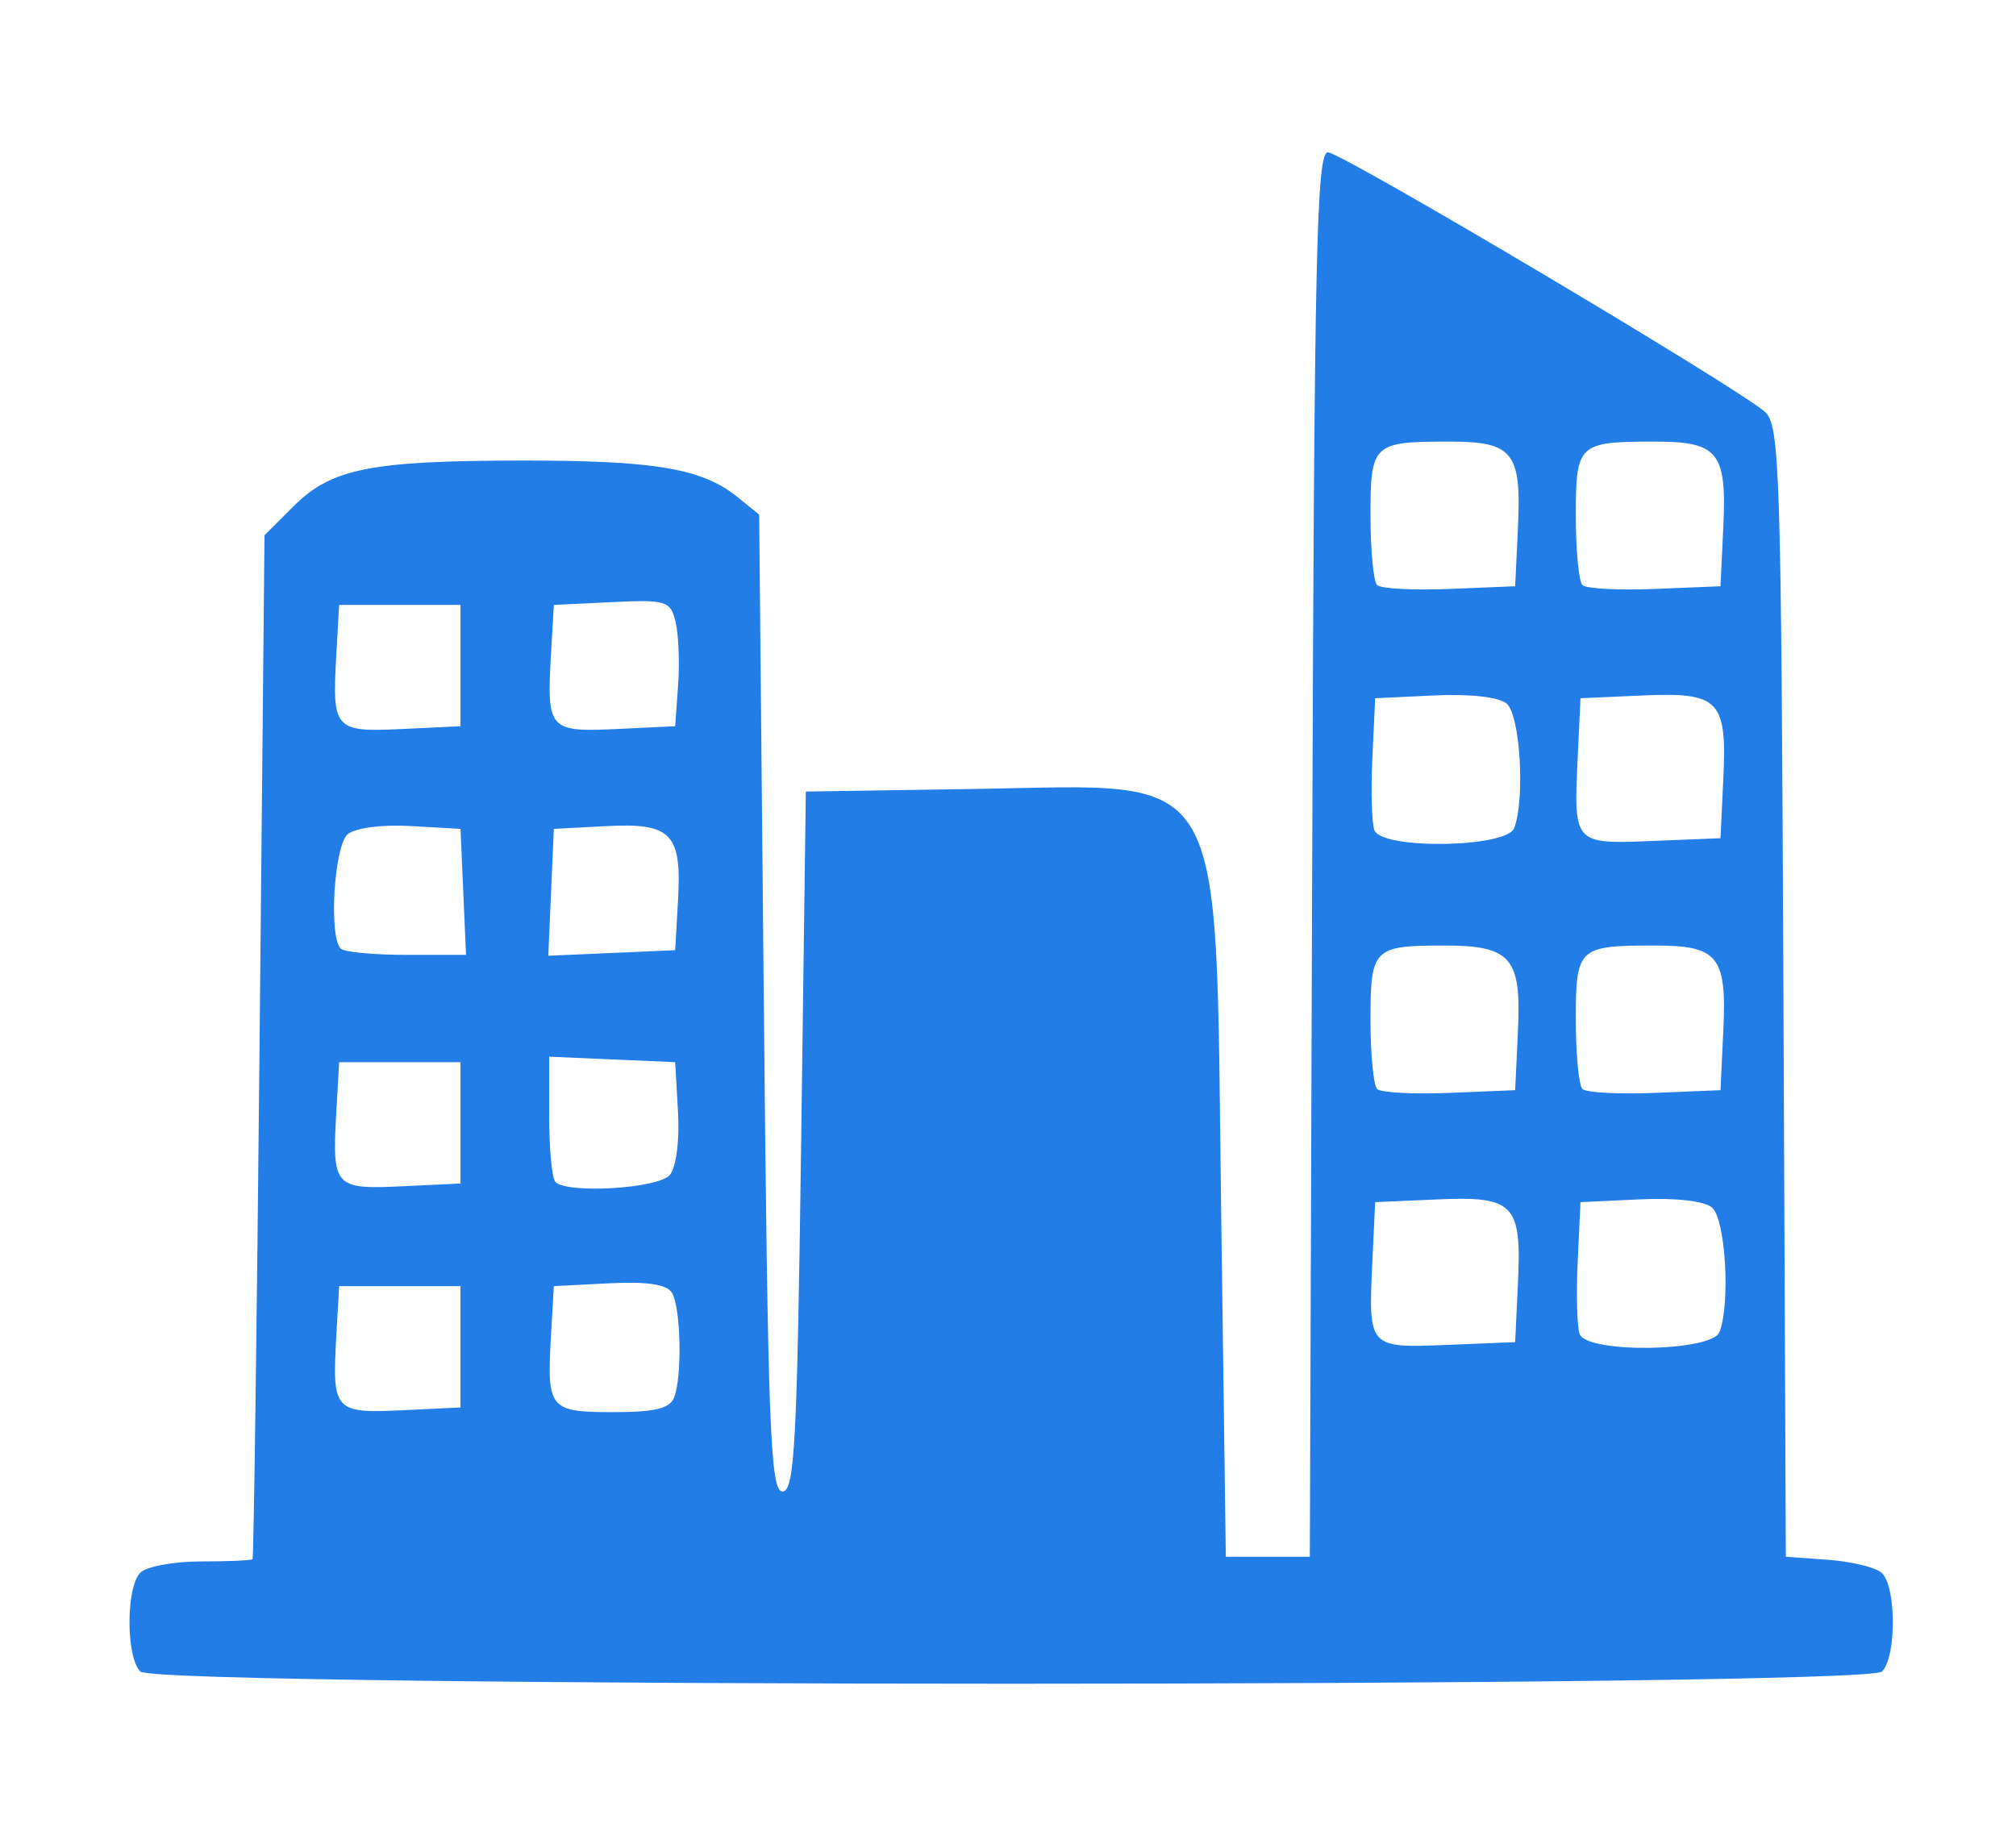 <svg xmlns="http://www.w3.org/2000/svg" width="216" height="198" viewBox="0 0 216 198"><path style="fill:#237de7" d="M15.039 179.122c-1.554-1.554-1.554-9.046 0-10.6.66-.66 3.585-1.2 6.5-1.2s5.4-.112 5.52-.25c.122-.137.46-24.88.75-54.982l.53-54.731 3.088-3.087c4.063-4.062 8.214-4.899 24.412-4.92 14.285-.02 19.382.84 23.17 3.906l2.33 1.886.5 52.34c.436 45.634.692 52.338 2 52.338 1.298 0 1.567-5.056 2-37.5l.5-37.5 17.89-.274c27.704-.423 25.954-3.398 26.61 45.228l.5 37.046h9l.256-75.25c.22-64.282.464-75.25 1.68-75.25 1.445 0 43.616 25.04 46.806 27.793 1.616 1.393 1.761 5.922 2 62.105l.258 60.602 4.48.319c2.465.175 5.052.793 5.75 1.372 1.61 1.336 1.66 9.018.07 10.609-1.74 1.74-184.86 1.74-186.6 0m34.3-34.8v-6.5h-13l-.307 5.38c-.455 7.992-.214 8.263 7.044 7.918l6.263-.298zm22.893 5.418c.881-2.296.716-9.699-.251-11.223-.567-.894-2.686-1.208-6.735-1l-5.907.305-.307 5.38c-.444 7.785-.169 8.12 6.669 8.12 4.48 0 6.072-.386 6.531-1.582m90.407-12.255c.402-8.488-.41-9.323-8.707-8.955l-6.593.292-.301 6.395c-.436 9.244-.438 9.242 8.037 8.9l7.264-.295zm21.593 5.255c1.188-3.095.641-12.144-.806-13.346-.85-.705-3.938-1.052-7.75-.872l-6.337.3-.301 6.395c-.166 3.517-.068 7.004.218 7.75.803 2.091 14.164 1.89 14.976-.227M49.339 120.322v-6.5h-13l-.307 5.38c-.455 7.992-.214 8.263 7.044 7.918l6.263-.298zm22.433 5.581c.678-.817 1.048-3.679.872-6.75l-.305-5.331-6.75-.296-6.75-.295v6.379c0 3.508.3 6.679.667 7.045 1.3 1.301 11.058.703 12.266-.752m90.87-15.555c.363-7.735-.769-9.026-7.912-9.026-7.587 0-7.891.306-7.891 7.94 0 3.7.318 7.045.706 7.433.389.388 3.876.576 7.75.417l7.044-.29zm21.997.137c.38-8.027-.53-9.163-7.34-9.163-8.217 0-8.46.228-8.46 7.94 0 3.7.318 7.045.706 7.433.389.388 3.876.576 7.75.417l7.044-.29zM49.635 95.572l-.296-6.75-5.331-.305c-3.071-.176-5.933.194-6.75.872-1.455 1.208-2.053 10.966-.752 12.266.366.367 3.537.667 7.045.667h6.38zm23.01.919c.41-7.182-.706-8.334-7.716-7.964l-5.59.295-.297 6.797-.297 6.797 6.797-.297 6.797-.297zm89.587-7.75c1.188-3.096.641-12.145-.806-13.347-.85-.705-3.938-1.052-7.75-.872l-6.337.3-.301 6.395c-.166 3.517-.068 7.004.218 7.75.803 2.091 14.164 1.89 14.976-.227m22.407-5.256c.402-8.488-.41-9.323-8.707-8.955l-6.593.292-.301 6.395c-.436 9.244-.438 9.242 8.037 8.9l7.264-.295zm-135.3-12.163v-6.5h-13l-.307 5.38c-.455 7.992-.214 8.263 7.044 7.918l6.263-.298zm23.316 2.08c.173-2.43.047-5.49-.281-6.797-.559-2.227-.989-2.358-6.816-2.08l-6.219.297-.307 5.38c-.455 7.992-.214 8.263 7.044 7.918l6.263-.298zm89.984-16.917c.38-8.027-.53-9.163-7.34-9.163-8.217 0-8.46.228-8.46 7.94 0 3.7.318 7.045.706 7.433.389.388 3.876.576 7.75.417l7.044-.29zm22 0c.38-8.027-.53-9.163-7.34-9.163-8.217 0-8.46.228-8.46 7.94 0 3.7.318 7.045.706 7.433.389.388 3.876.576 7.75.417l7.044-.29z"/></svg>